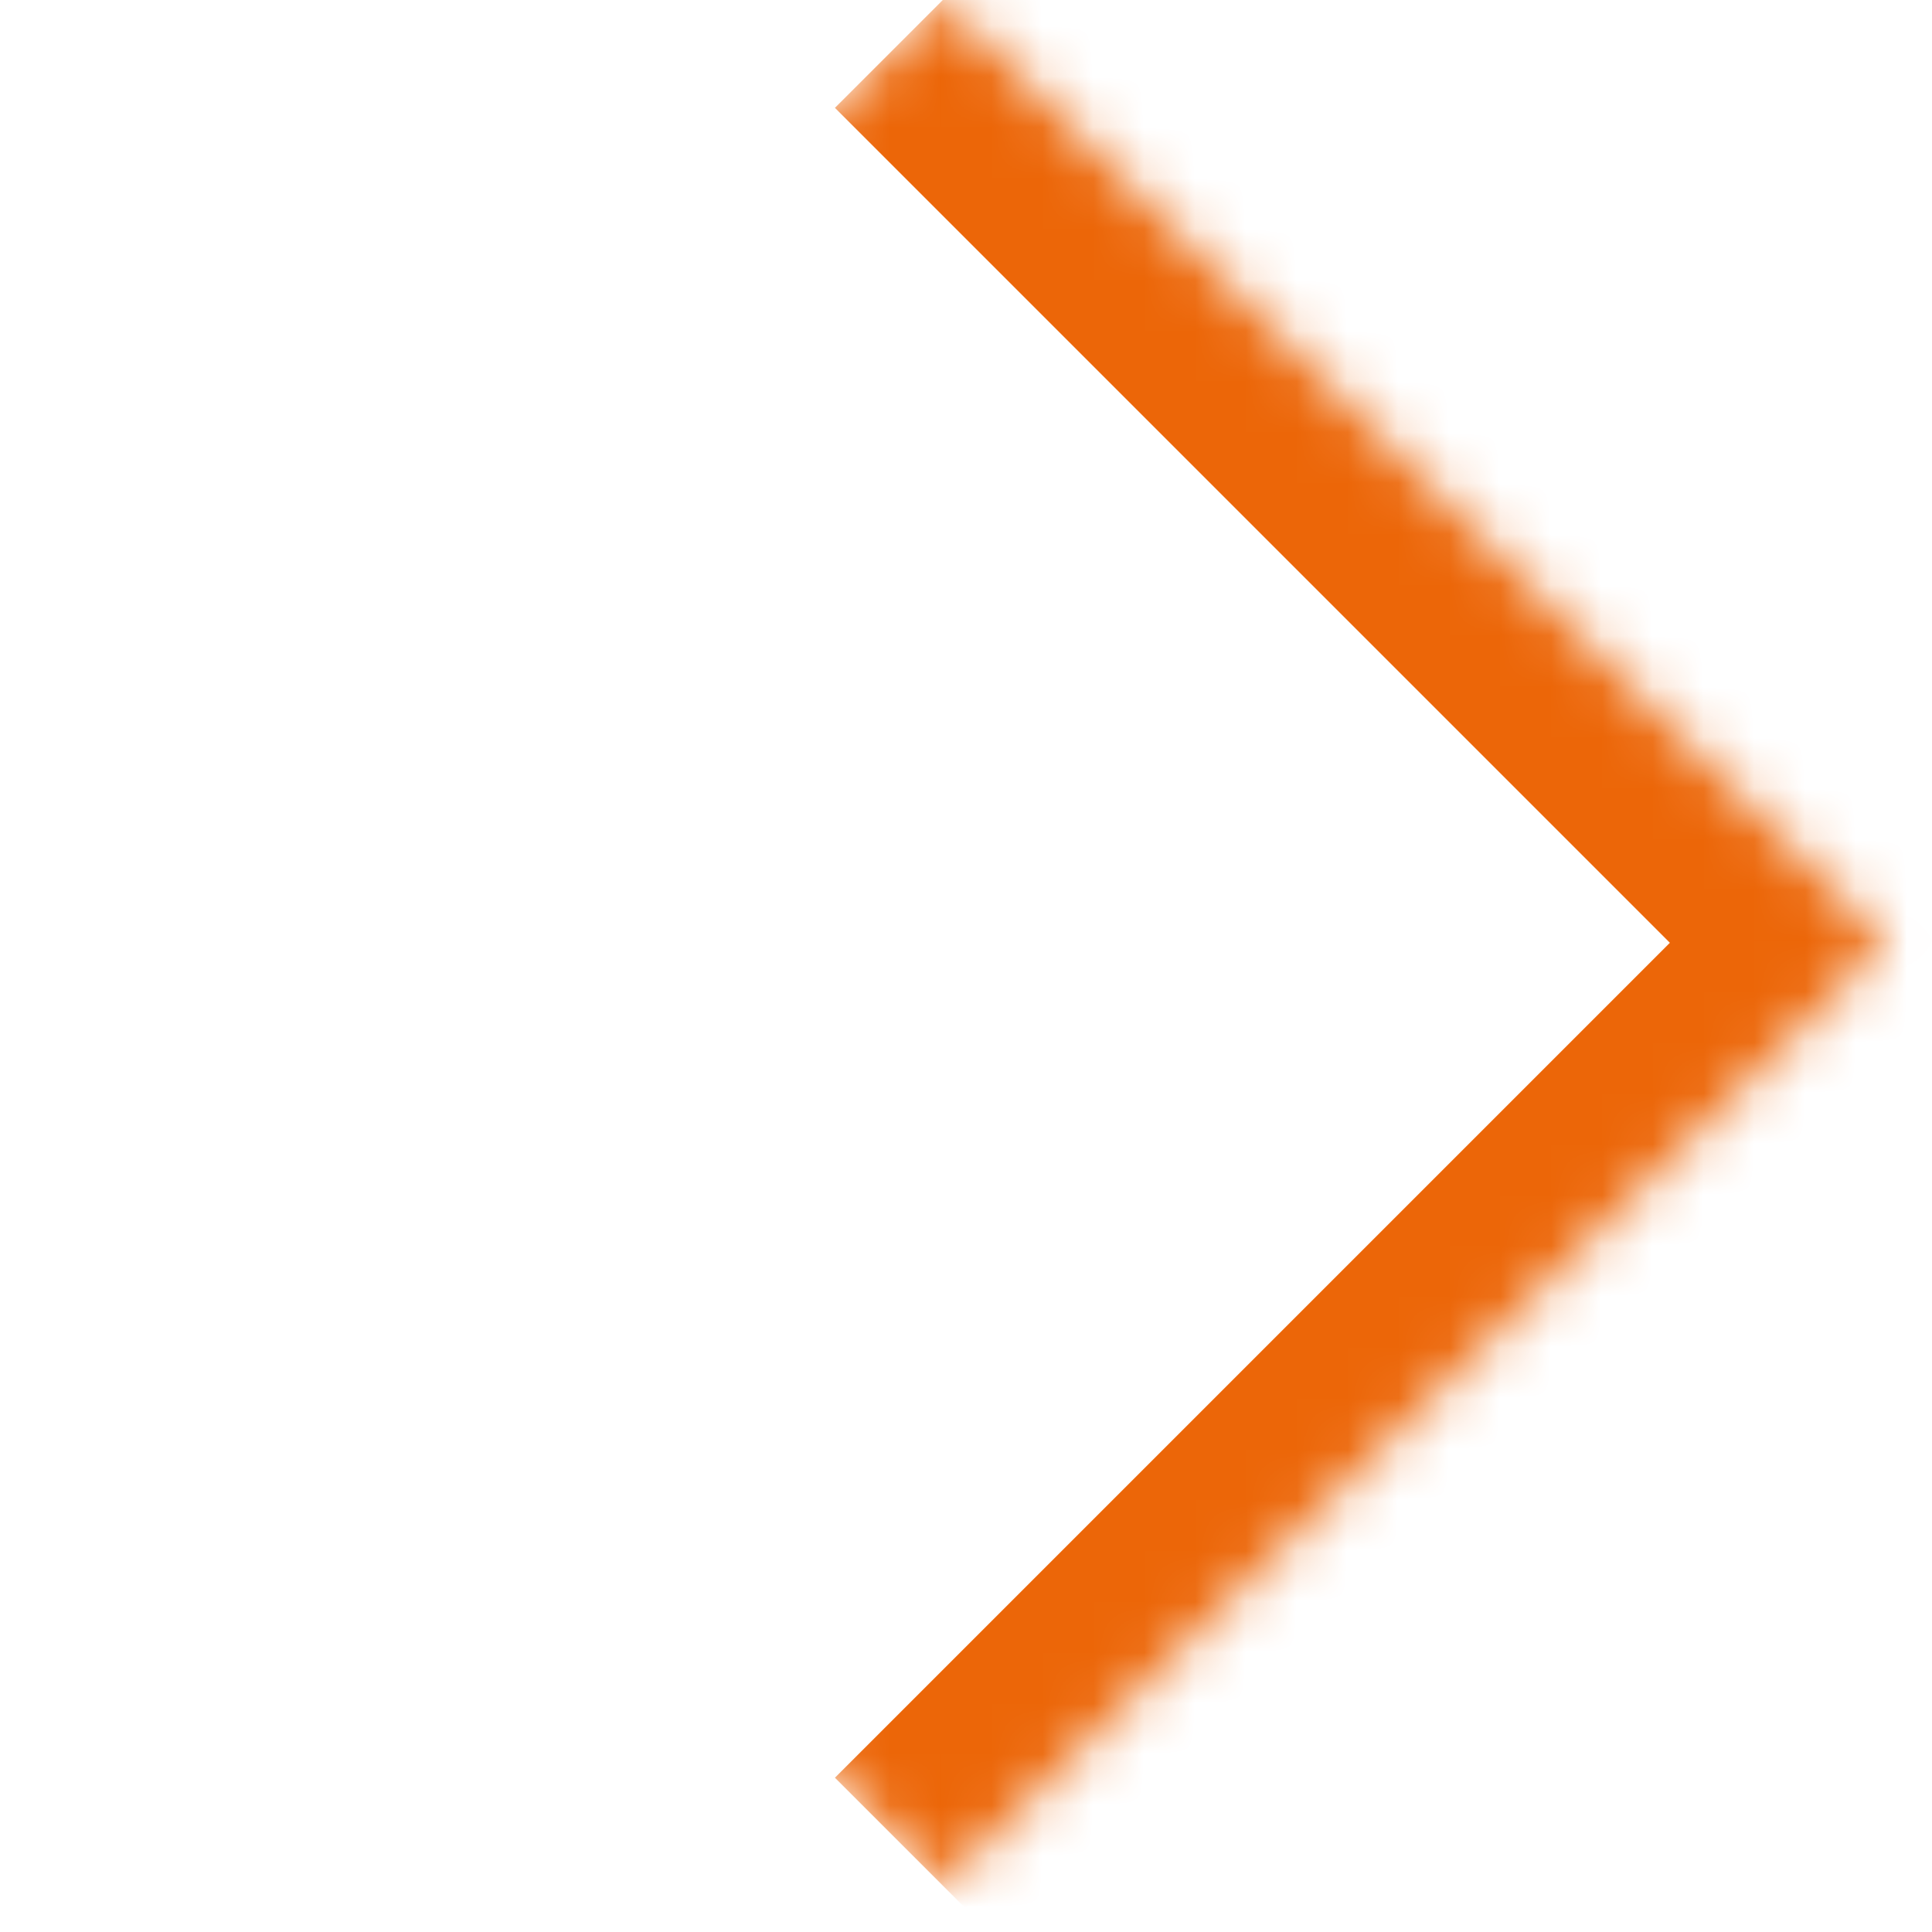 <svg width="38" height="38" viewBox="0 0 38 38" fill="none" xmlns="http://www.w3.org/2000/svg">
<mask id="path-1-inside-1_16835_406" fill="white">
<path d="M18.544 37.087L37.087 18.544L18.544 7.3935e-06L5.25987e-06 18.544L18.544 37.087Z"/>
</mask>
<path d="M37.087 18.544L39.209 16.422L41.33 18.544L39.209 20.665L37.087 18.544ZM16.422 34.966L34.966 16.422L39.209 20.665L20.665 39.209L16.422 34.966ZM34.966 20.665L16.422 2.121L20.665 -2.121L39.209 16.422L34.966 20.665Z" fill="#EC6608" mask="url(#path-1-inside-1_16835_406)"/>
</svg>
